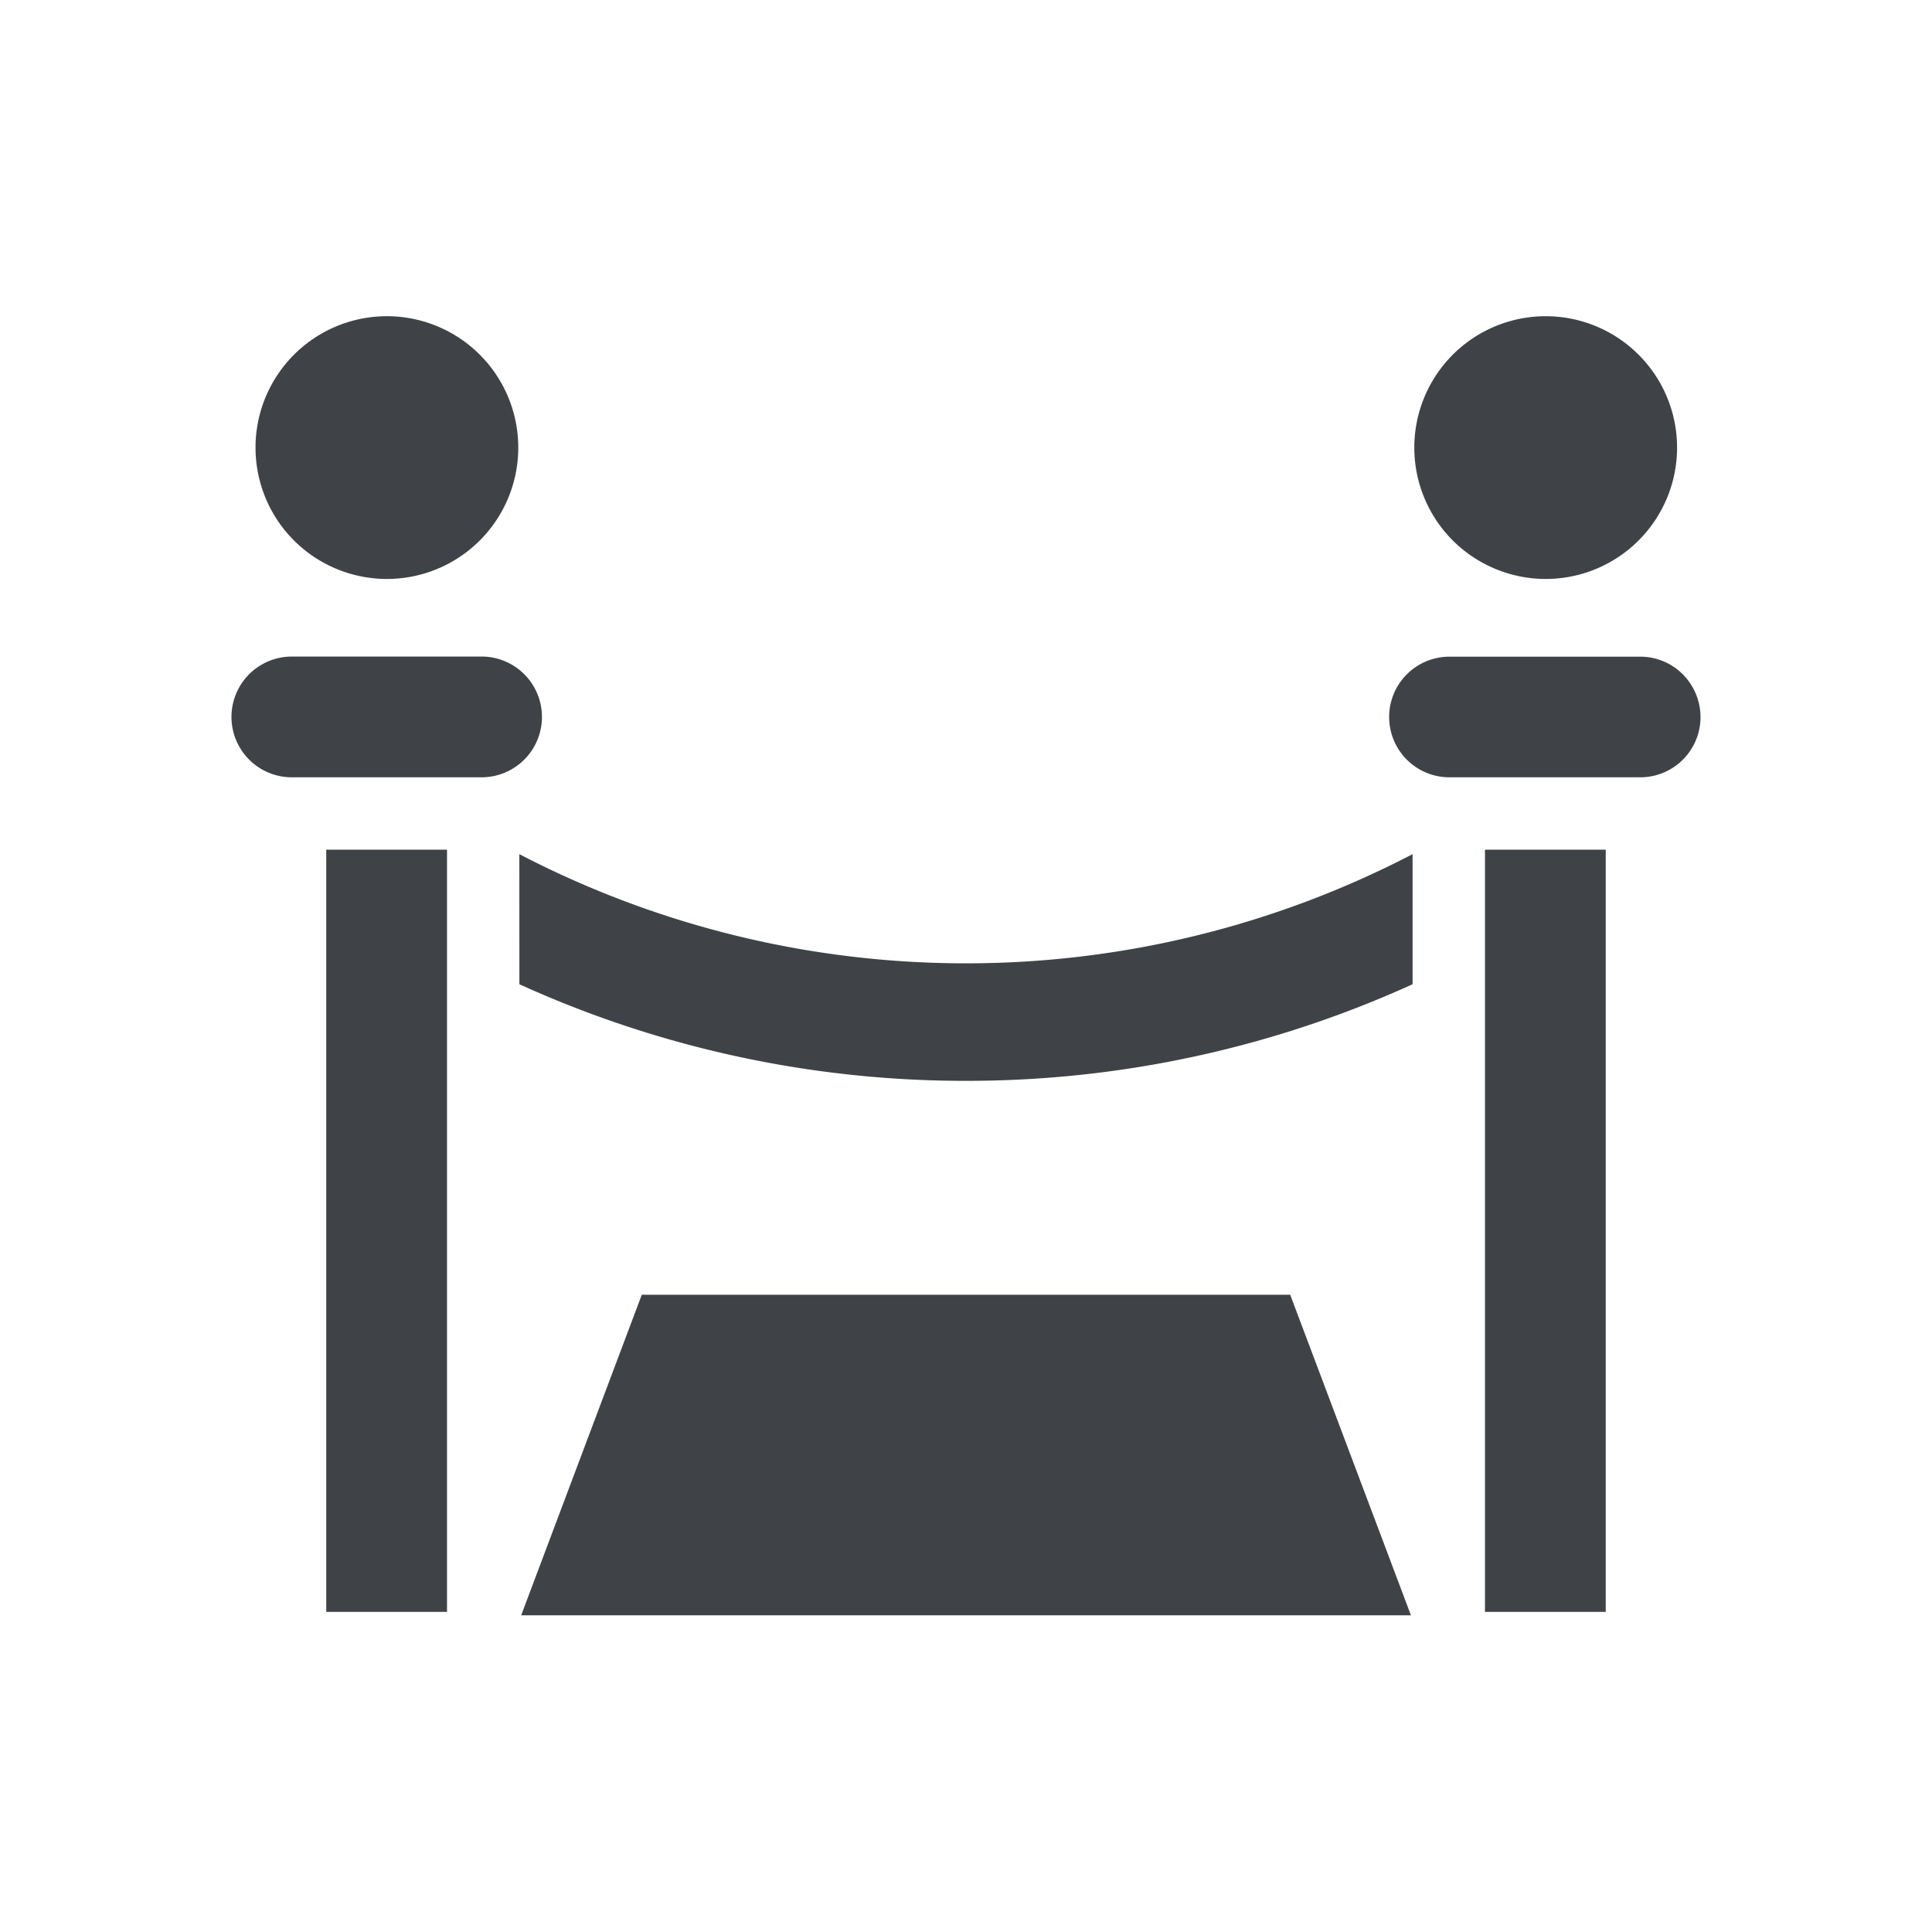 <svg id="Layer_1" data-name="Layer 1" xmlns="http://www.w3.org/2000/svg" viewBox="0 0 100 100">
  <defs>
    <style>
      .cls-1 {
        fill: #3f4246;
      }
    </style>
  </defs>
  <title>tradeshow_expo_convention</title>
  <g>
    <rect class="cls-1" x="16.887" y="43.98" width="6.25" height="39.451"/>
    <rect class="cls-1" x="76.862" y="43.98" width="6.25" height="39.451"/>
    <path class="cls-1" d="M20.012,29.967a6.8,6.8,0,1,0-4.791-1.988,6.809,6.809,0,0,0,4.791,1.988Z"/>
    <path class="cls-1" d="M79.987,29.967A6.8,6.8,0,1,0,75.2,27.979a6.825,6.825,0,0,0,4.791,1.988Z"/>
    <path class="cls-1" d="M24.926,33.983h-9.82a3.125,3.125,0,1,0,0,6.25h9.82a3.125,3.125,0,0,0,0-6.25Z"/>
    <path class="cls-1" d="M87.481,35.365A3.1,3.1,0,0,0,84.9,33.99h-9.82a3.122,3.122,0,1,0,0,6.243H84.9a3.117,3.117,0,0,0,2.58-4.868Z"/>
    <path class="cls-1" d="M26.884,50.944a55.7,55.7,0,0,0,23.119,5,55.694,55.694,0,0,0,23.112-5V44.211A50.052,50.052,0,0,1,50,49.862a50.059,50.059,0,0,1-23.119-5.651Z"/>
    <polygon class="cls-1" points="26.976 83.608 73.03 83.608 66.78 67.015 33.219 67.015 26.976 83.608"/>
  </g>
</svg>
